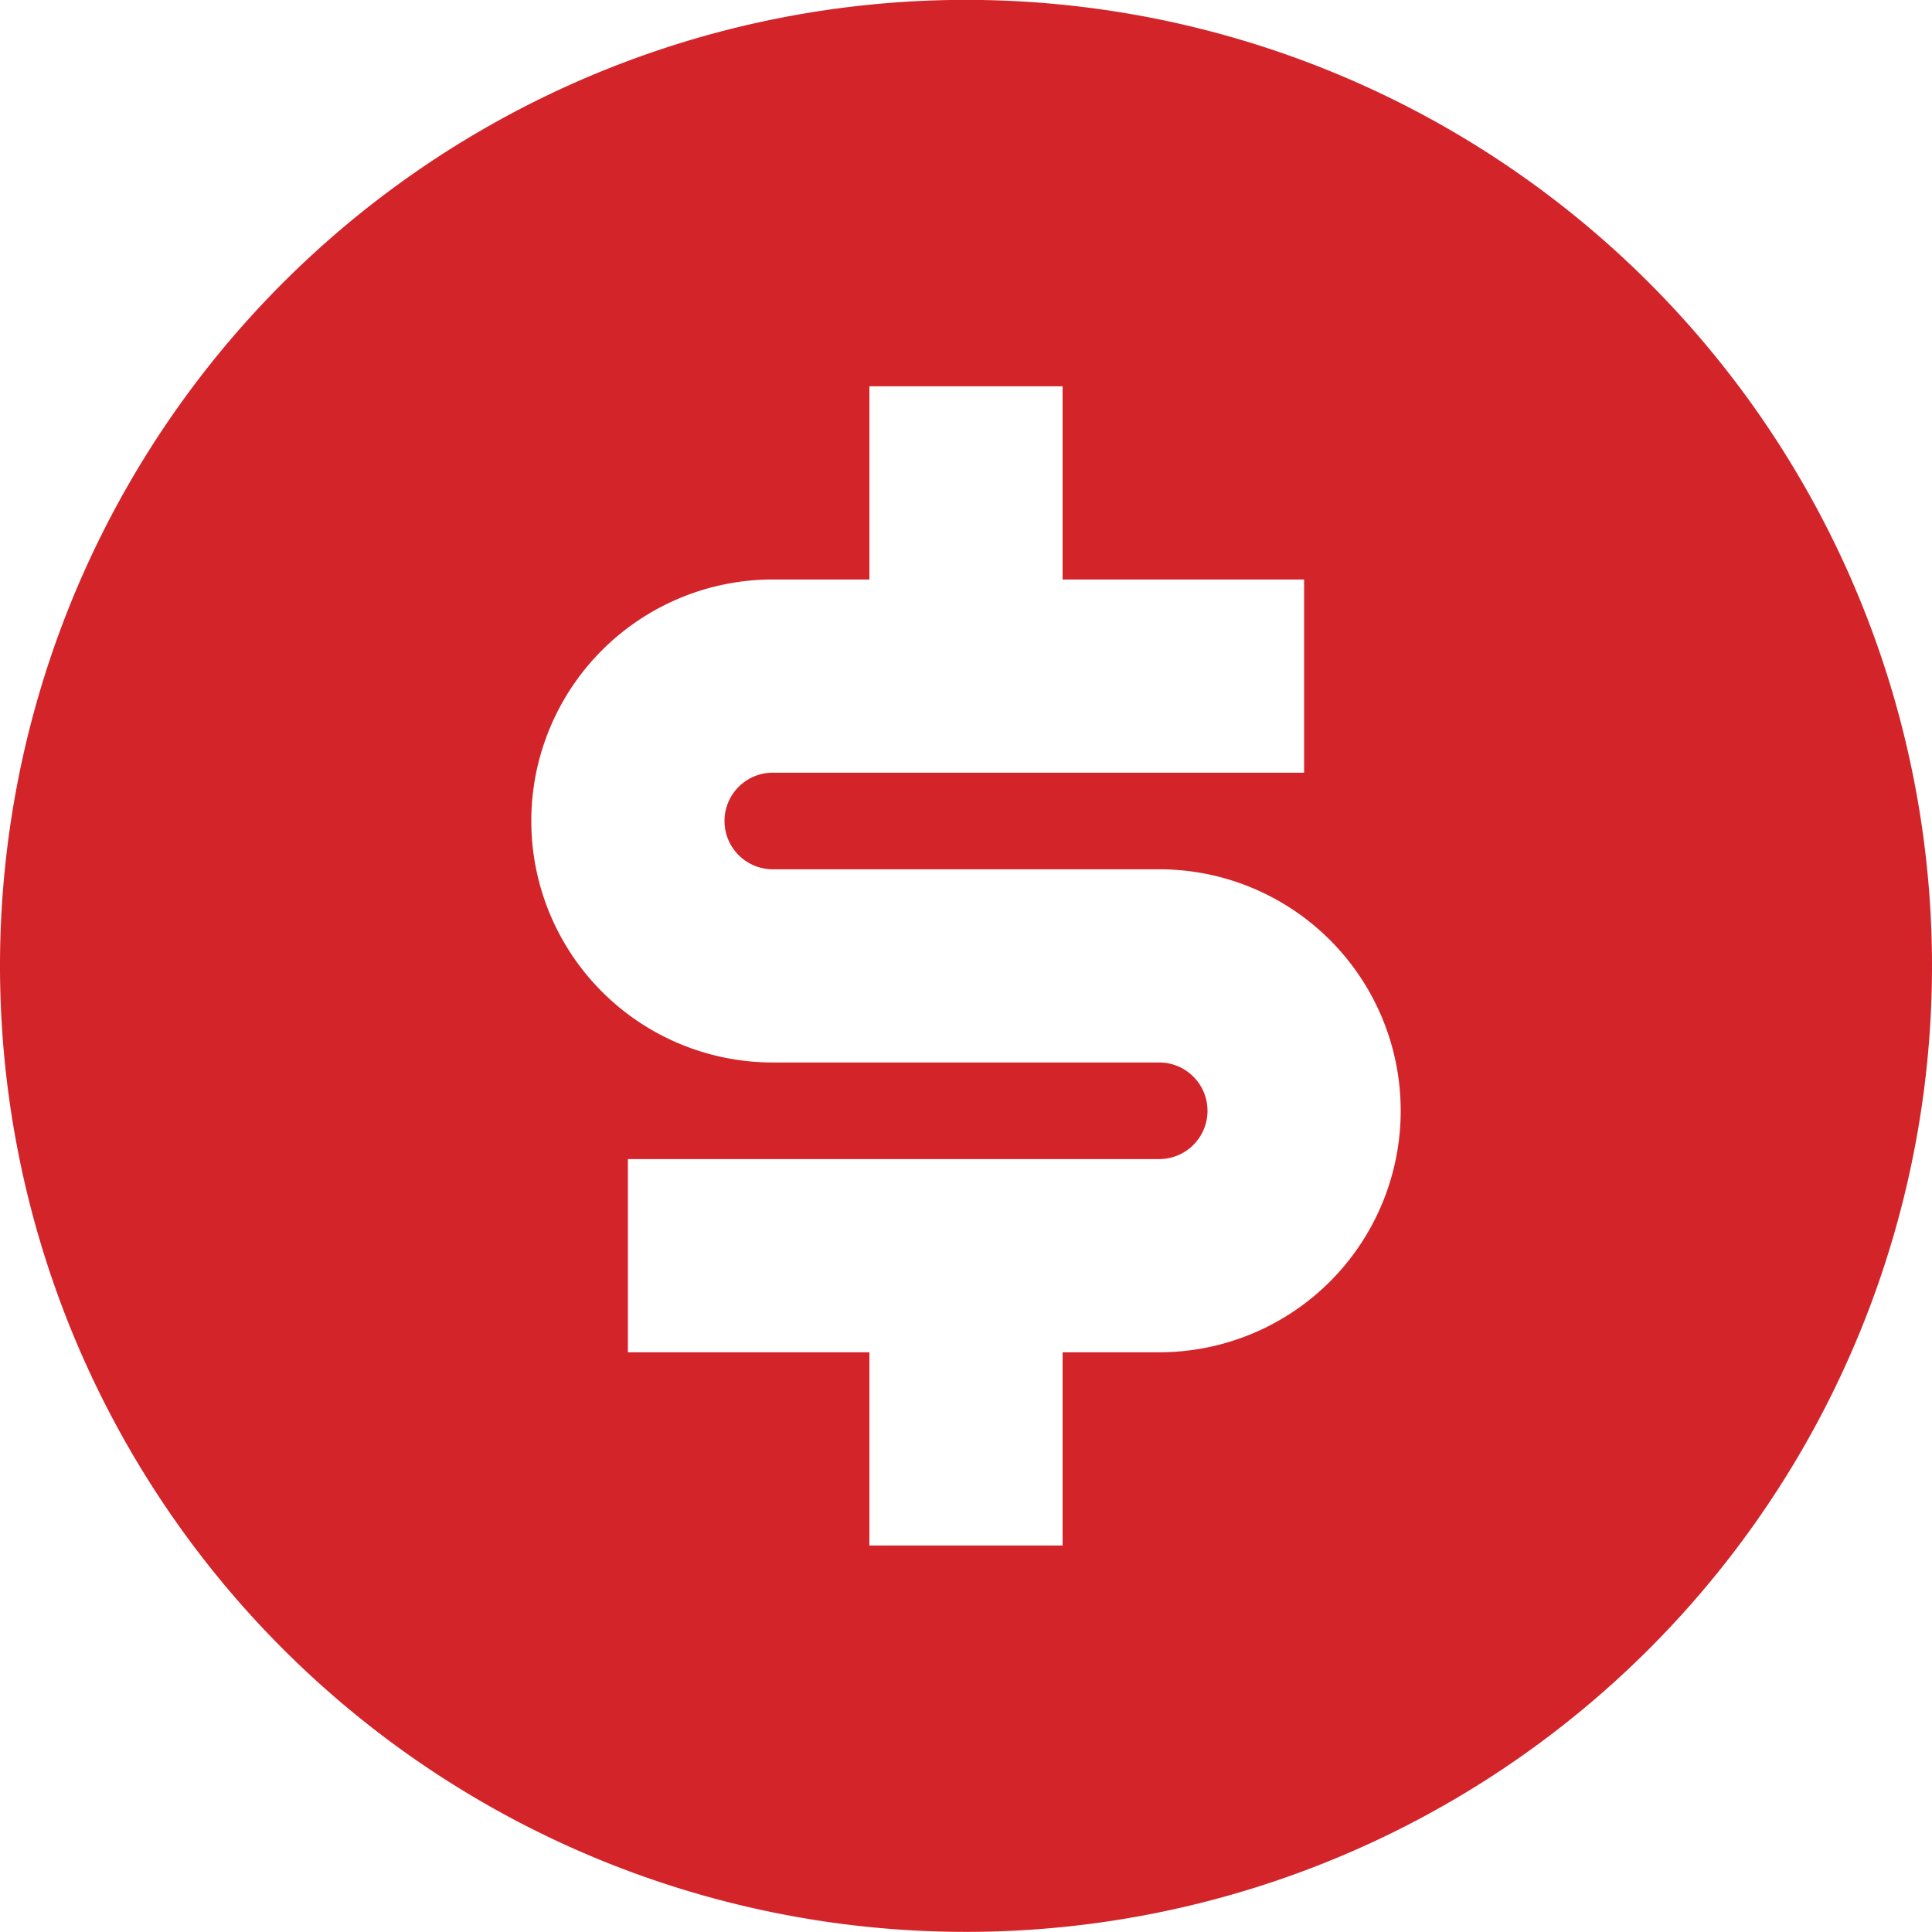 <?xml version="1.0" encoding="UTF-8"?>
<svg xmlns="http://www.w3.org/2000/svg" width="48" height="48" viewBox="0 0 48 48">
  <path id="Path_14" data-name="Path 14" d="M26.005,50a24,24,0,1,1,24-24,24,24,0,0,1-24,24m-8.4-19.2v4.8h6v4.8h4.8V35.6h2.4a6,6,0,0,0,0-12h-9.6a1.2,1.2,0,0,1,0-2.4h13.2V16.4h-6V11.6h-4.8v4.8h-2.4a6,6,0,0,0,0,12h9.6a1.2,1.2,0,1,1,0,2.4Z" transform="translate(-2.005 -2.003)" fill="#d3242a"></path>
</svg>
